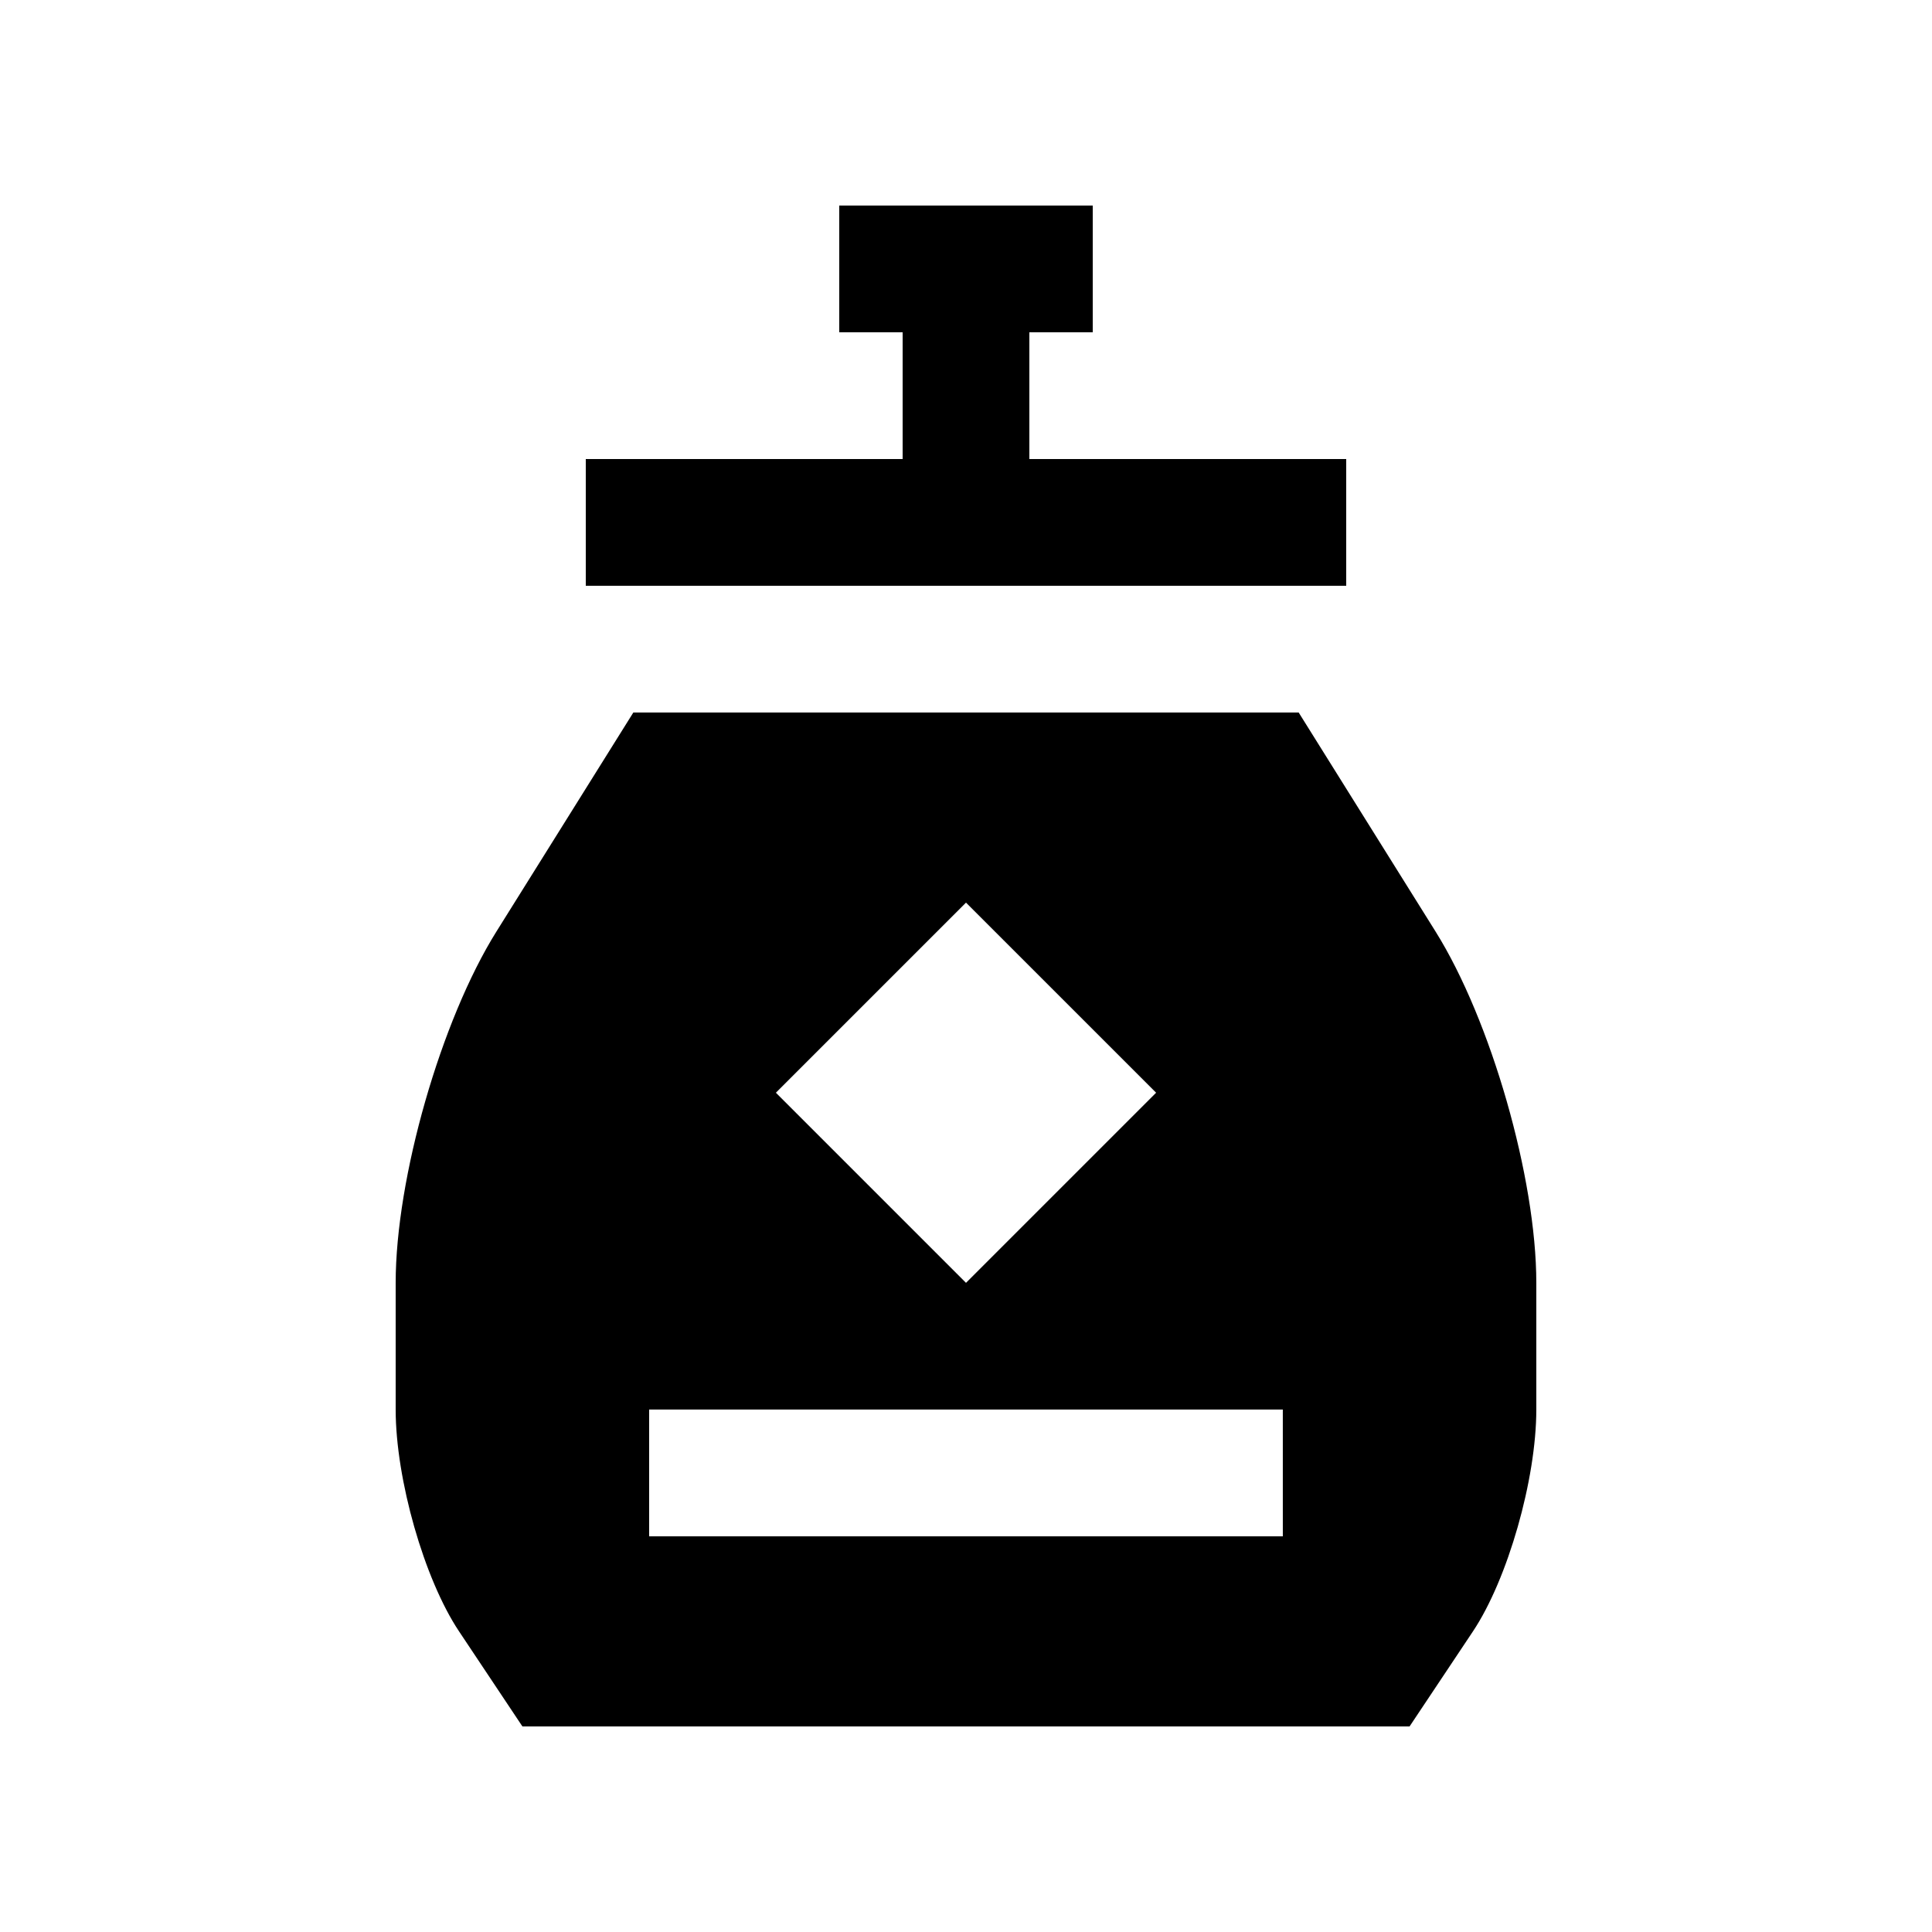 <?xml version="1.0" encoding="UTF-8"?>
<!-- Uploaded to: ICON Repo, www.iconrepo.com, Generator: ICON Repo Mixer Tools -->
<svg fill="#000000" width="800px" height="800px" version="1.1" viewBox="144 144 512 512" xmlns="http://www.w3.org/2000/svg">
 <g>
  <path d="m416.79 265.65v-33.59h16.797v-33.586h-67.176v33.586h16.797v33.59h-83.969v33.586h201.52v-33.586z"/>
  <path d="m524.44 390.87-36.273-58.043h-176.33l-36.281 58.043c-14.688 23.492-26.699 65.371-26.699 93.094v33.582c0 18.469 7.559 44.941 16.793 58.781 9.234 13.875 16.793 25.191 16.793 25.191h235.11s7.562-11.316 16.797-25.191c9.227-13.84 16.789-40.312 16.789-58.781v-33.582c0-27.723-12.004-69.602-26.699-93.094zm-124.44-7.664 50.383 50.375-50.383 50.383-50.383-50.383zm83.969 167.93h-167.94v-33.59h167.93l0.004 33.59z"/>
 </g>
</svg>